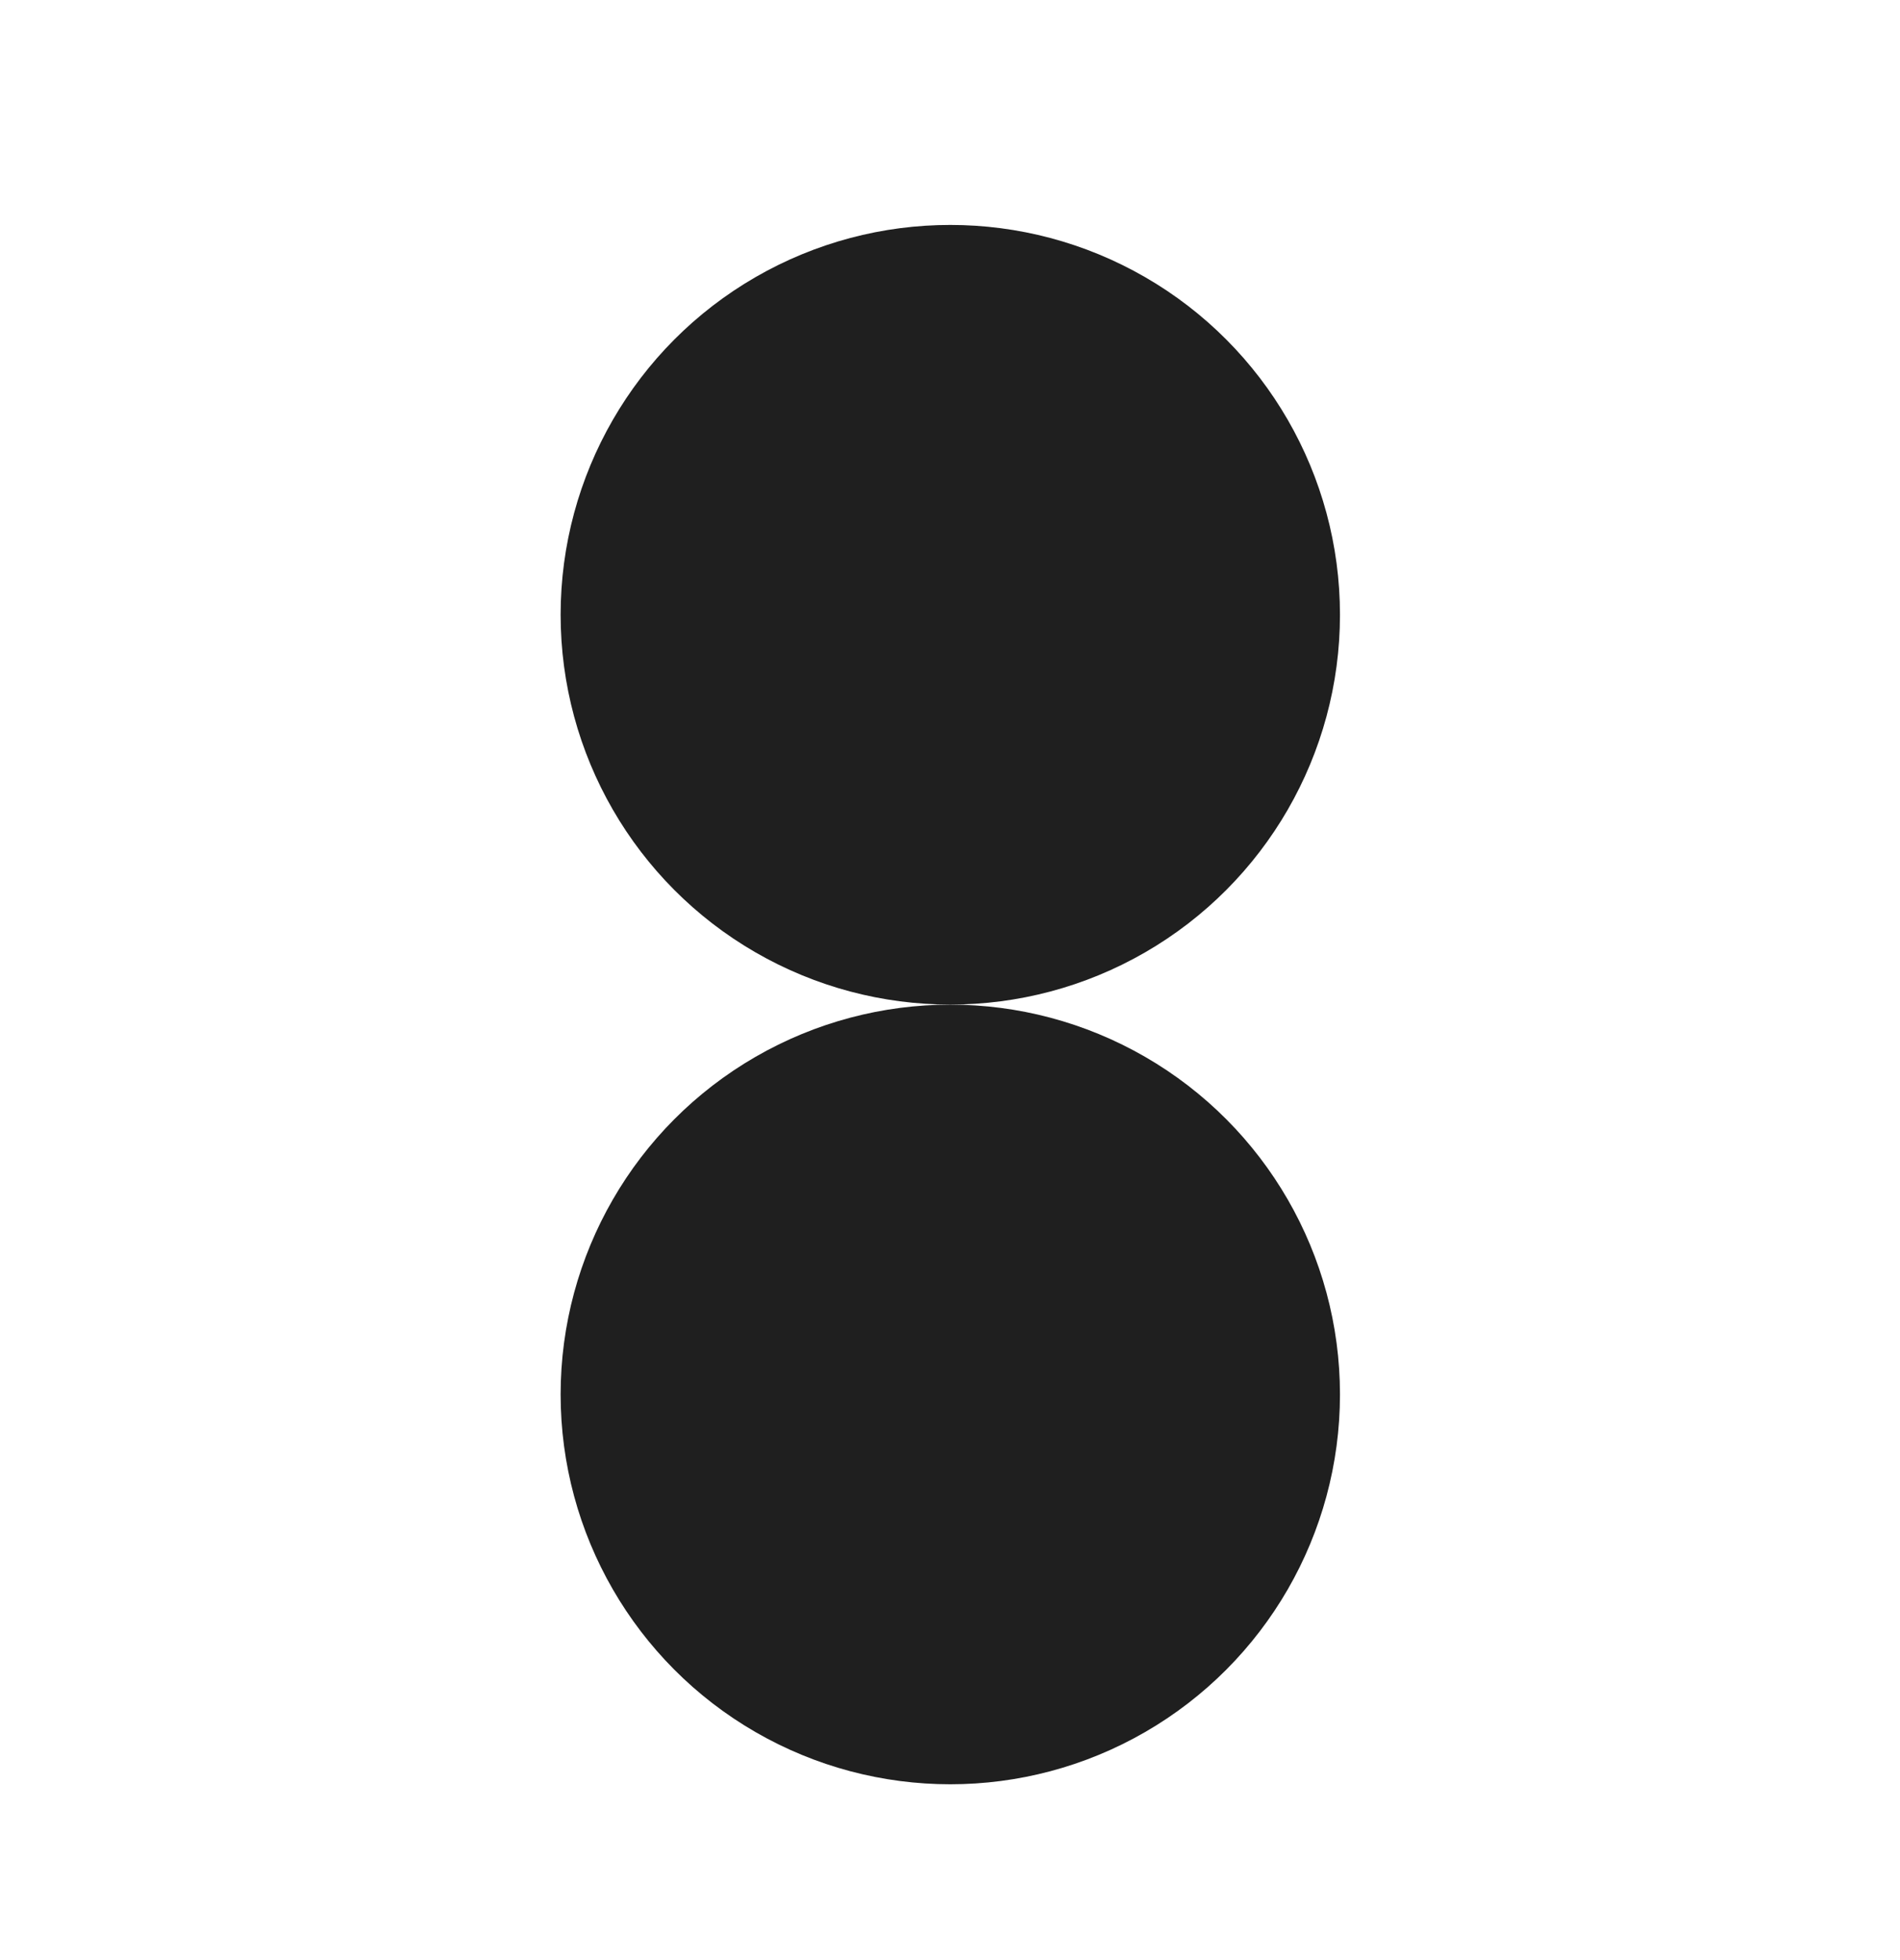<svg width="32" height="33" viewBox="0 0 32 33" fill="none" xmlns="http://www.w3.org/2000/svg">
<g clip-path="url(#clip0_39436_34666)">
<circle cx="16.005" cy="23.477" r="6.563" fill="#1F1F1F"/>
<circle cx="16.005" cy="10.35" r="6.563" fill="#1F1F1F"/>
</g>
<defs>
<clipPath id="clip0_39436_34666">
<rect width="32" height="32" fill="white" transform="translate(0 0.914)"/>
</clipPath>
</defs>
</svg>
